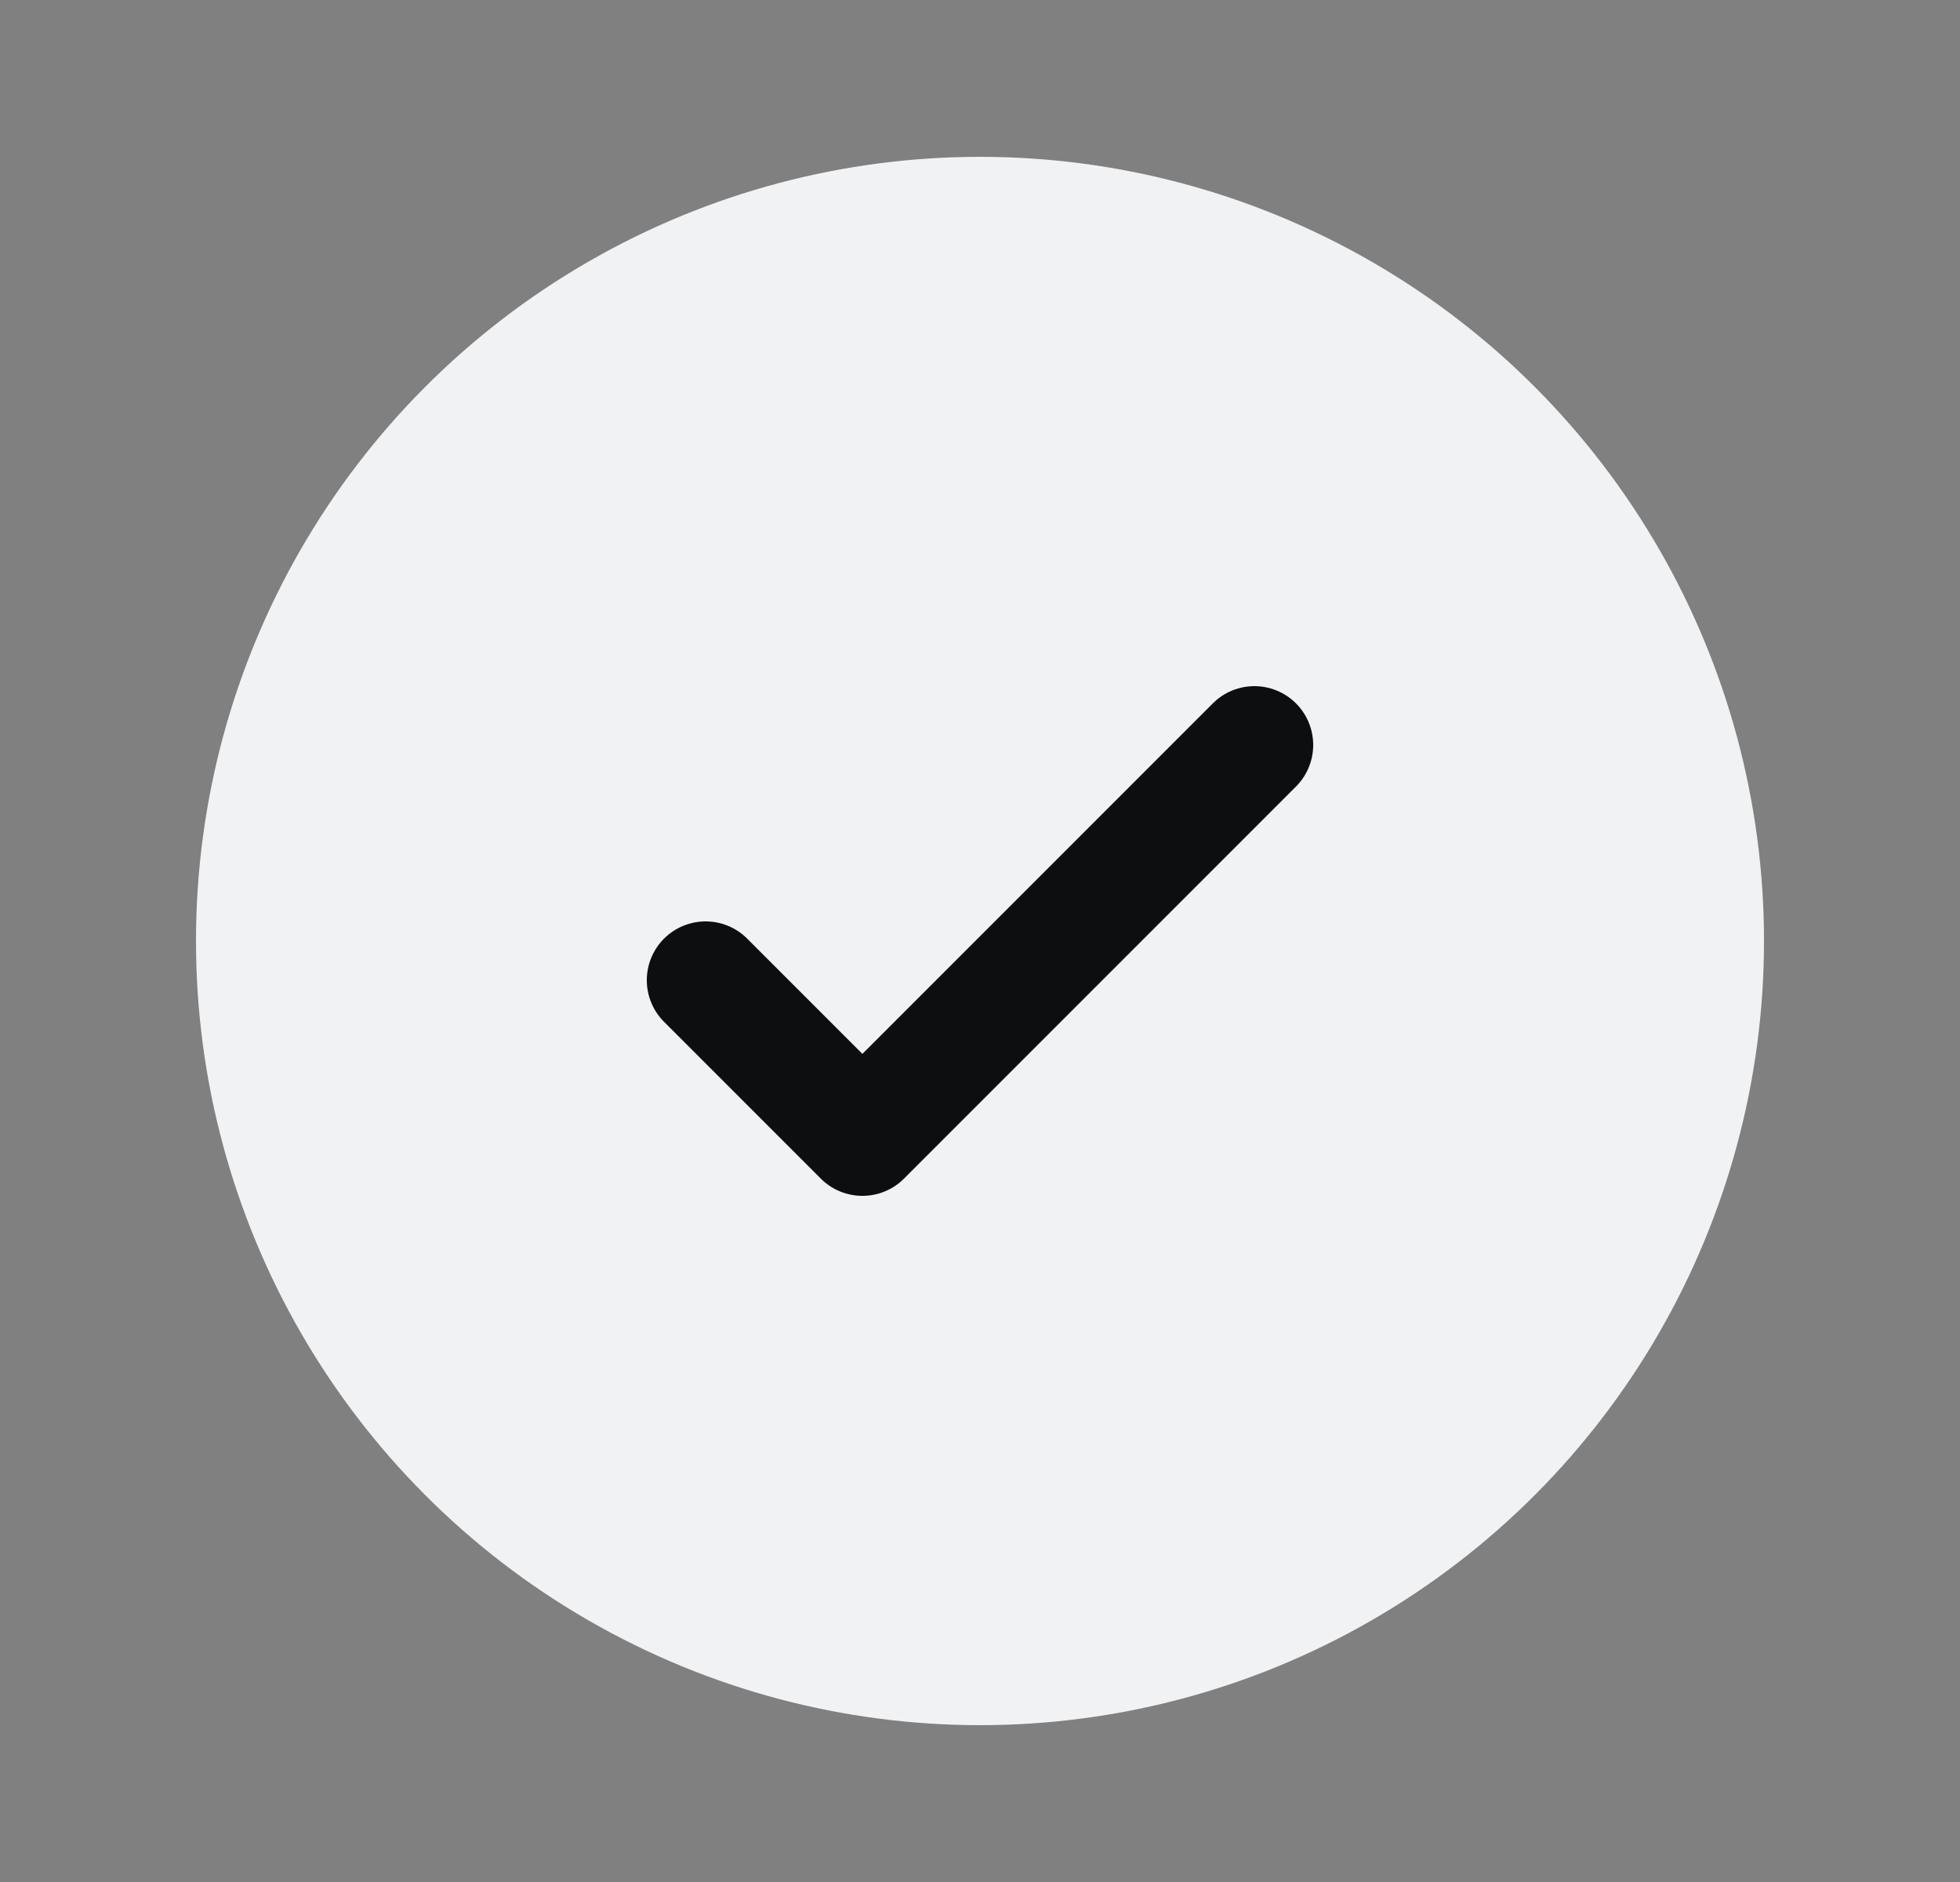 <svg width="25" height="24" viewBox="0 0 25 24" fill="none" xmlns="http://www.w3.org/2000/svg">
<rect x="0" y="0" width="25" height="24" fill="#808080" stroke="none"/>
<circle cx="12.5" cy="12" r="10" fill="#F1F2F4"/>
<path d="M9 12.5L11 14.5L16 9.5" stroke="#0D0E10" stroke-width="1.5" stroke-linecap="round" stroke-linejoin="round"/>
</svg>
